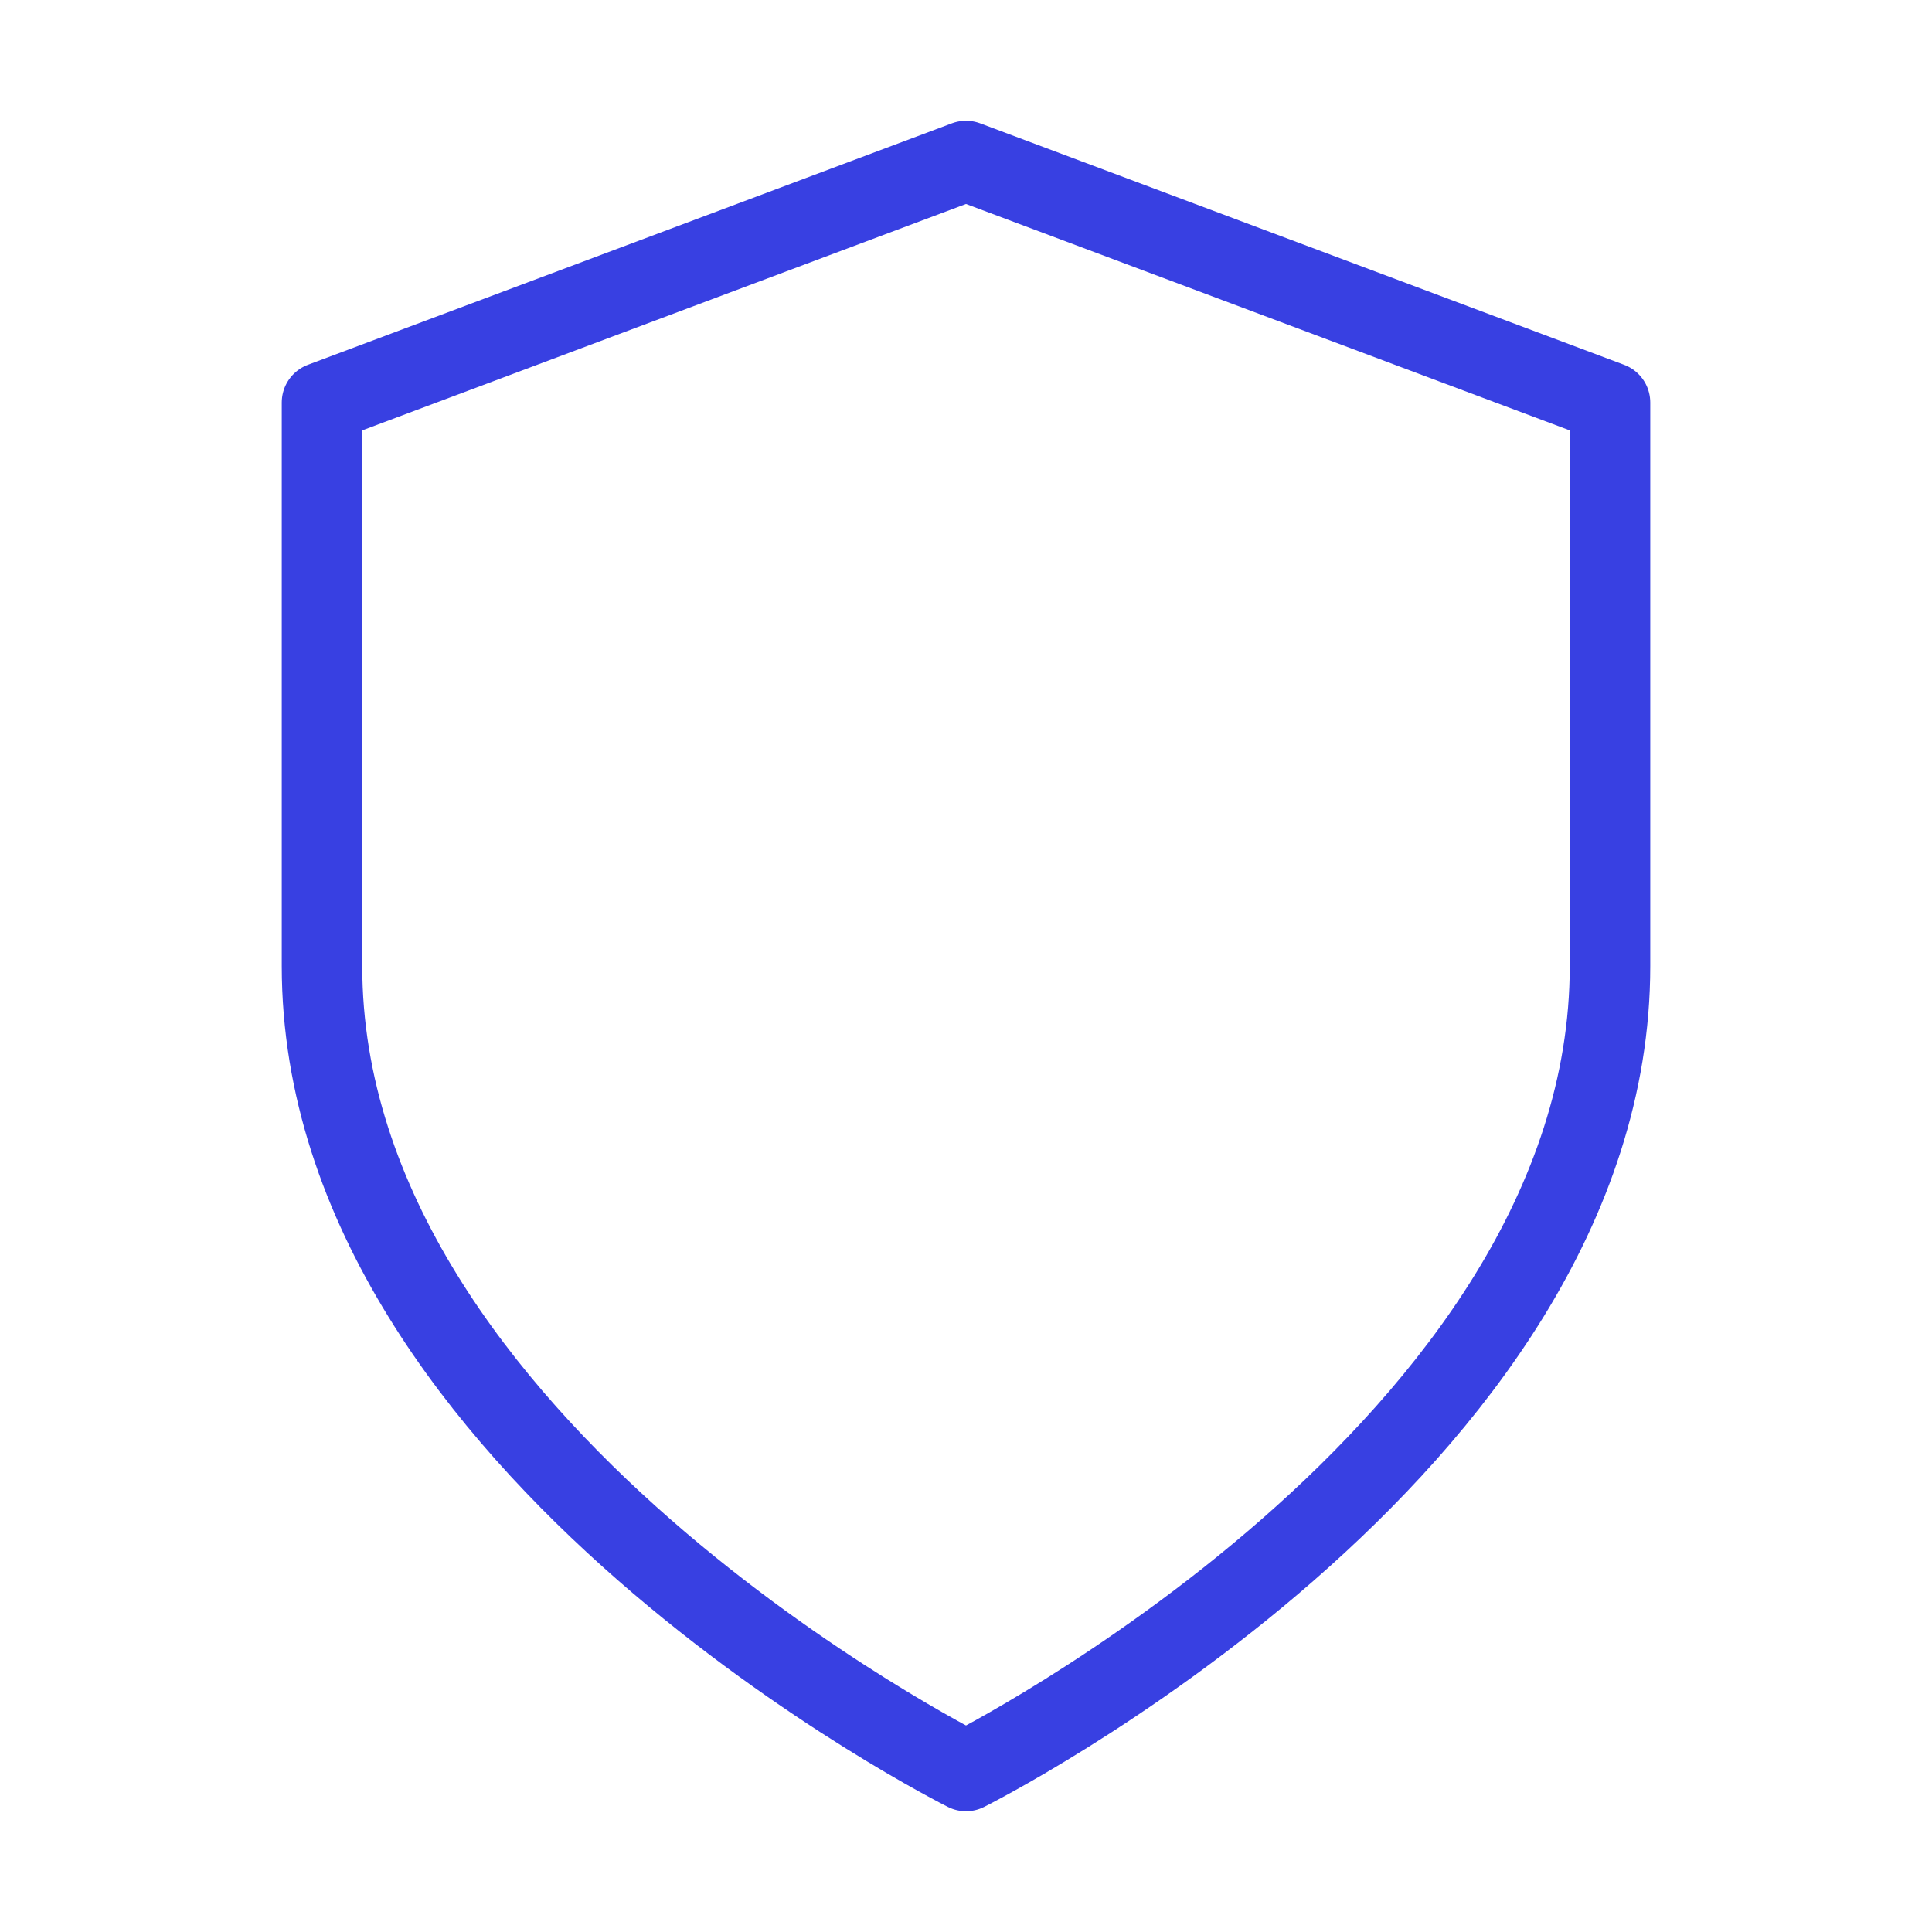 <svg xmlns="http://www.w3.org/2000/svg" width="80" height="80" viewBox="0 0 24 24" fill="none" stroke="#3840e2" stroke-width="1" stroke-linecap="round" stroke-linejoin="round" class="feather feather-shield"><path d="M12 22s8-4 8-10V5l-8-3-8 3v7c0 6 8 10 8 10z"></path></svg>